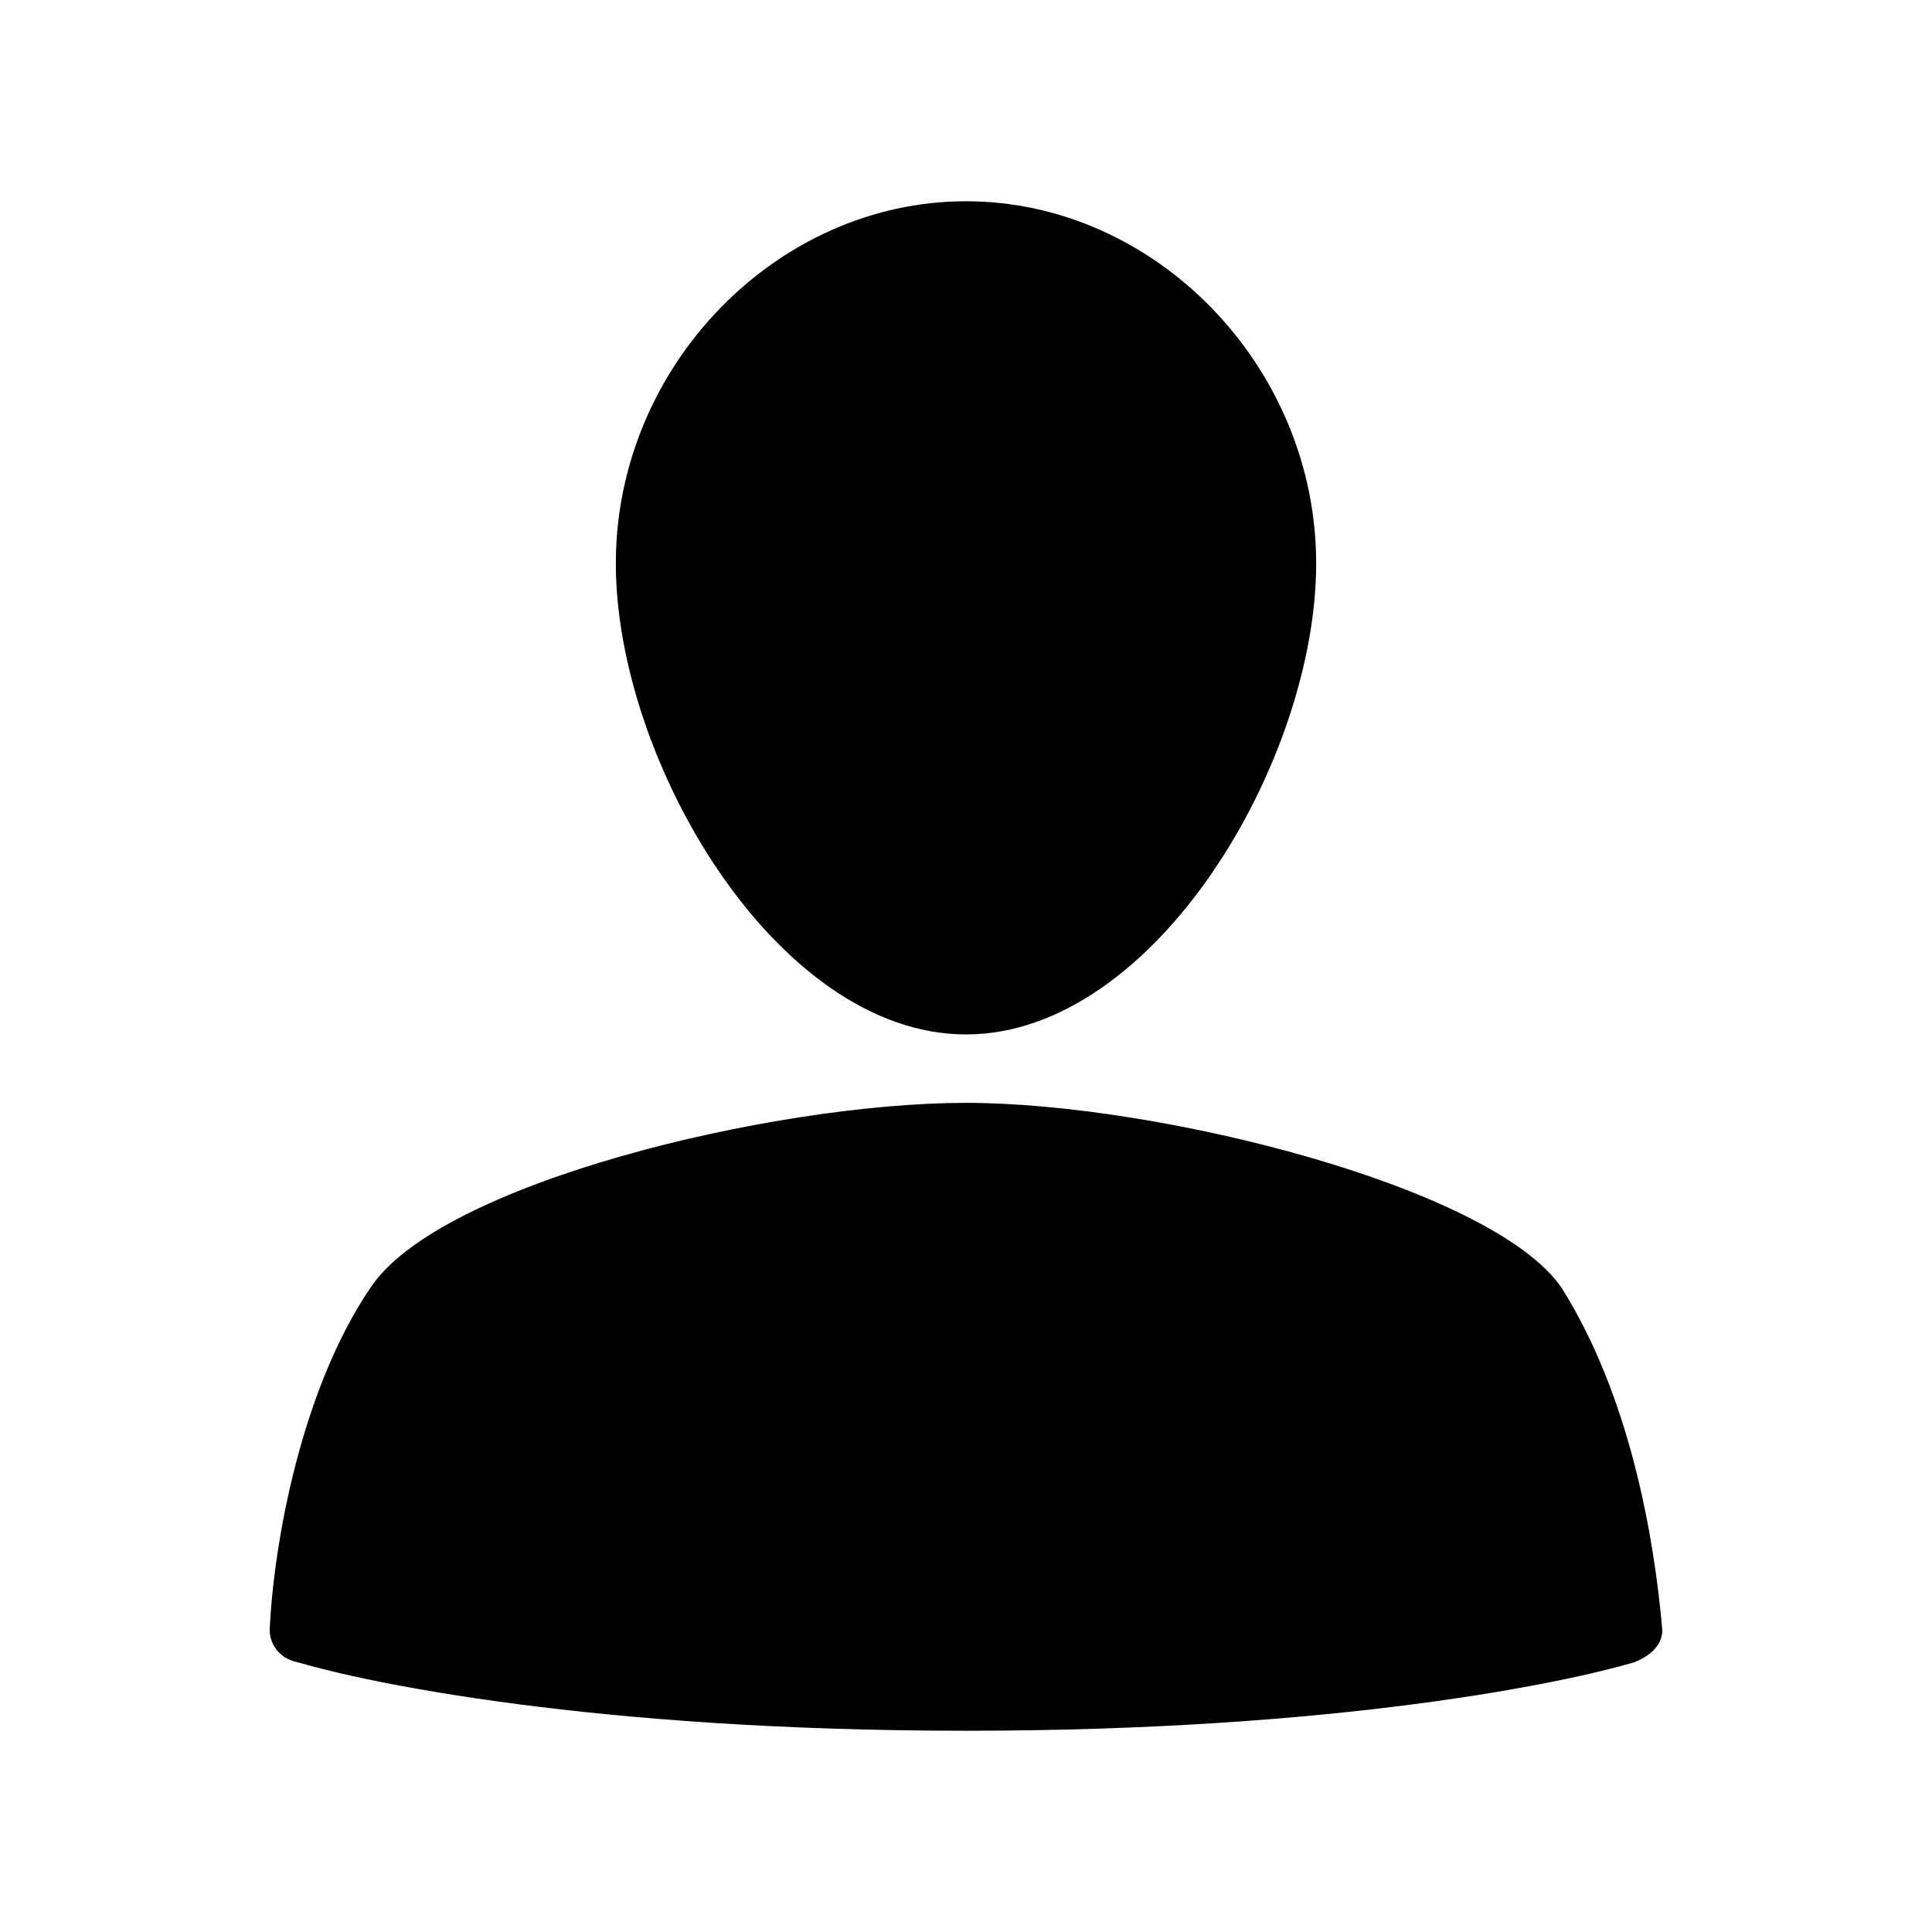 <?xml version="1.0" encoding="utf-8"?>
<!-- Generator: Adobe Illustrator 19.2.1, SVG Export Plug-In . SVG Version: 6.00 Build 0)  -->
<svg version="1.1" id="icon" xmlns="http://www.w3.org/2000/svg" xmlns:xlink="http://www.w3.org/1999/xlink" x="0px" y="0px"
	 viewBox="0 0 48 48" style="enable-background:new 0 0 48 48;" xml:space="preserve">
<path id="person_1_" d="M24,25.7c4.7,0,8.7-6.8,8.7-11.7S28.7,5,24,5s-8.7,4.1-8.7,9S19.3,25.7,24,25.7z M38.8,32
	c-1.7-2.5-10-4.6-14.8-4.6s-13.1,2-14.8,4.6c-1.7,2.5-2.4,6.3-2.5,8.5c0,0.3,0.2,0.7,0.7,0.8C9.1,41.8,14.7,43,24,43
	s14.9-1.2,16.6-1.7c0.5-0.2,0.7-0.5,0.7-0.8C41.1,38.2,40.5,34.7,38.8,32z"/>
</svg>
